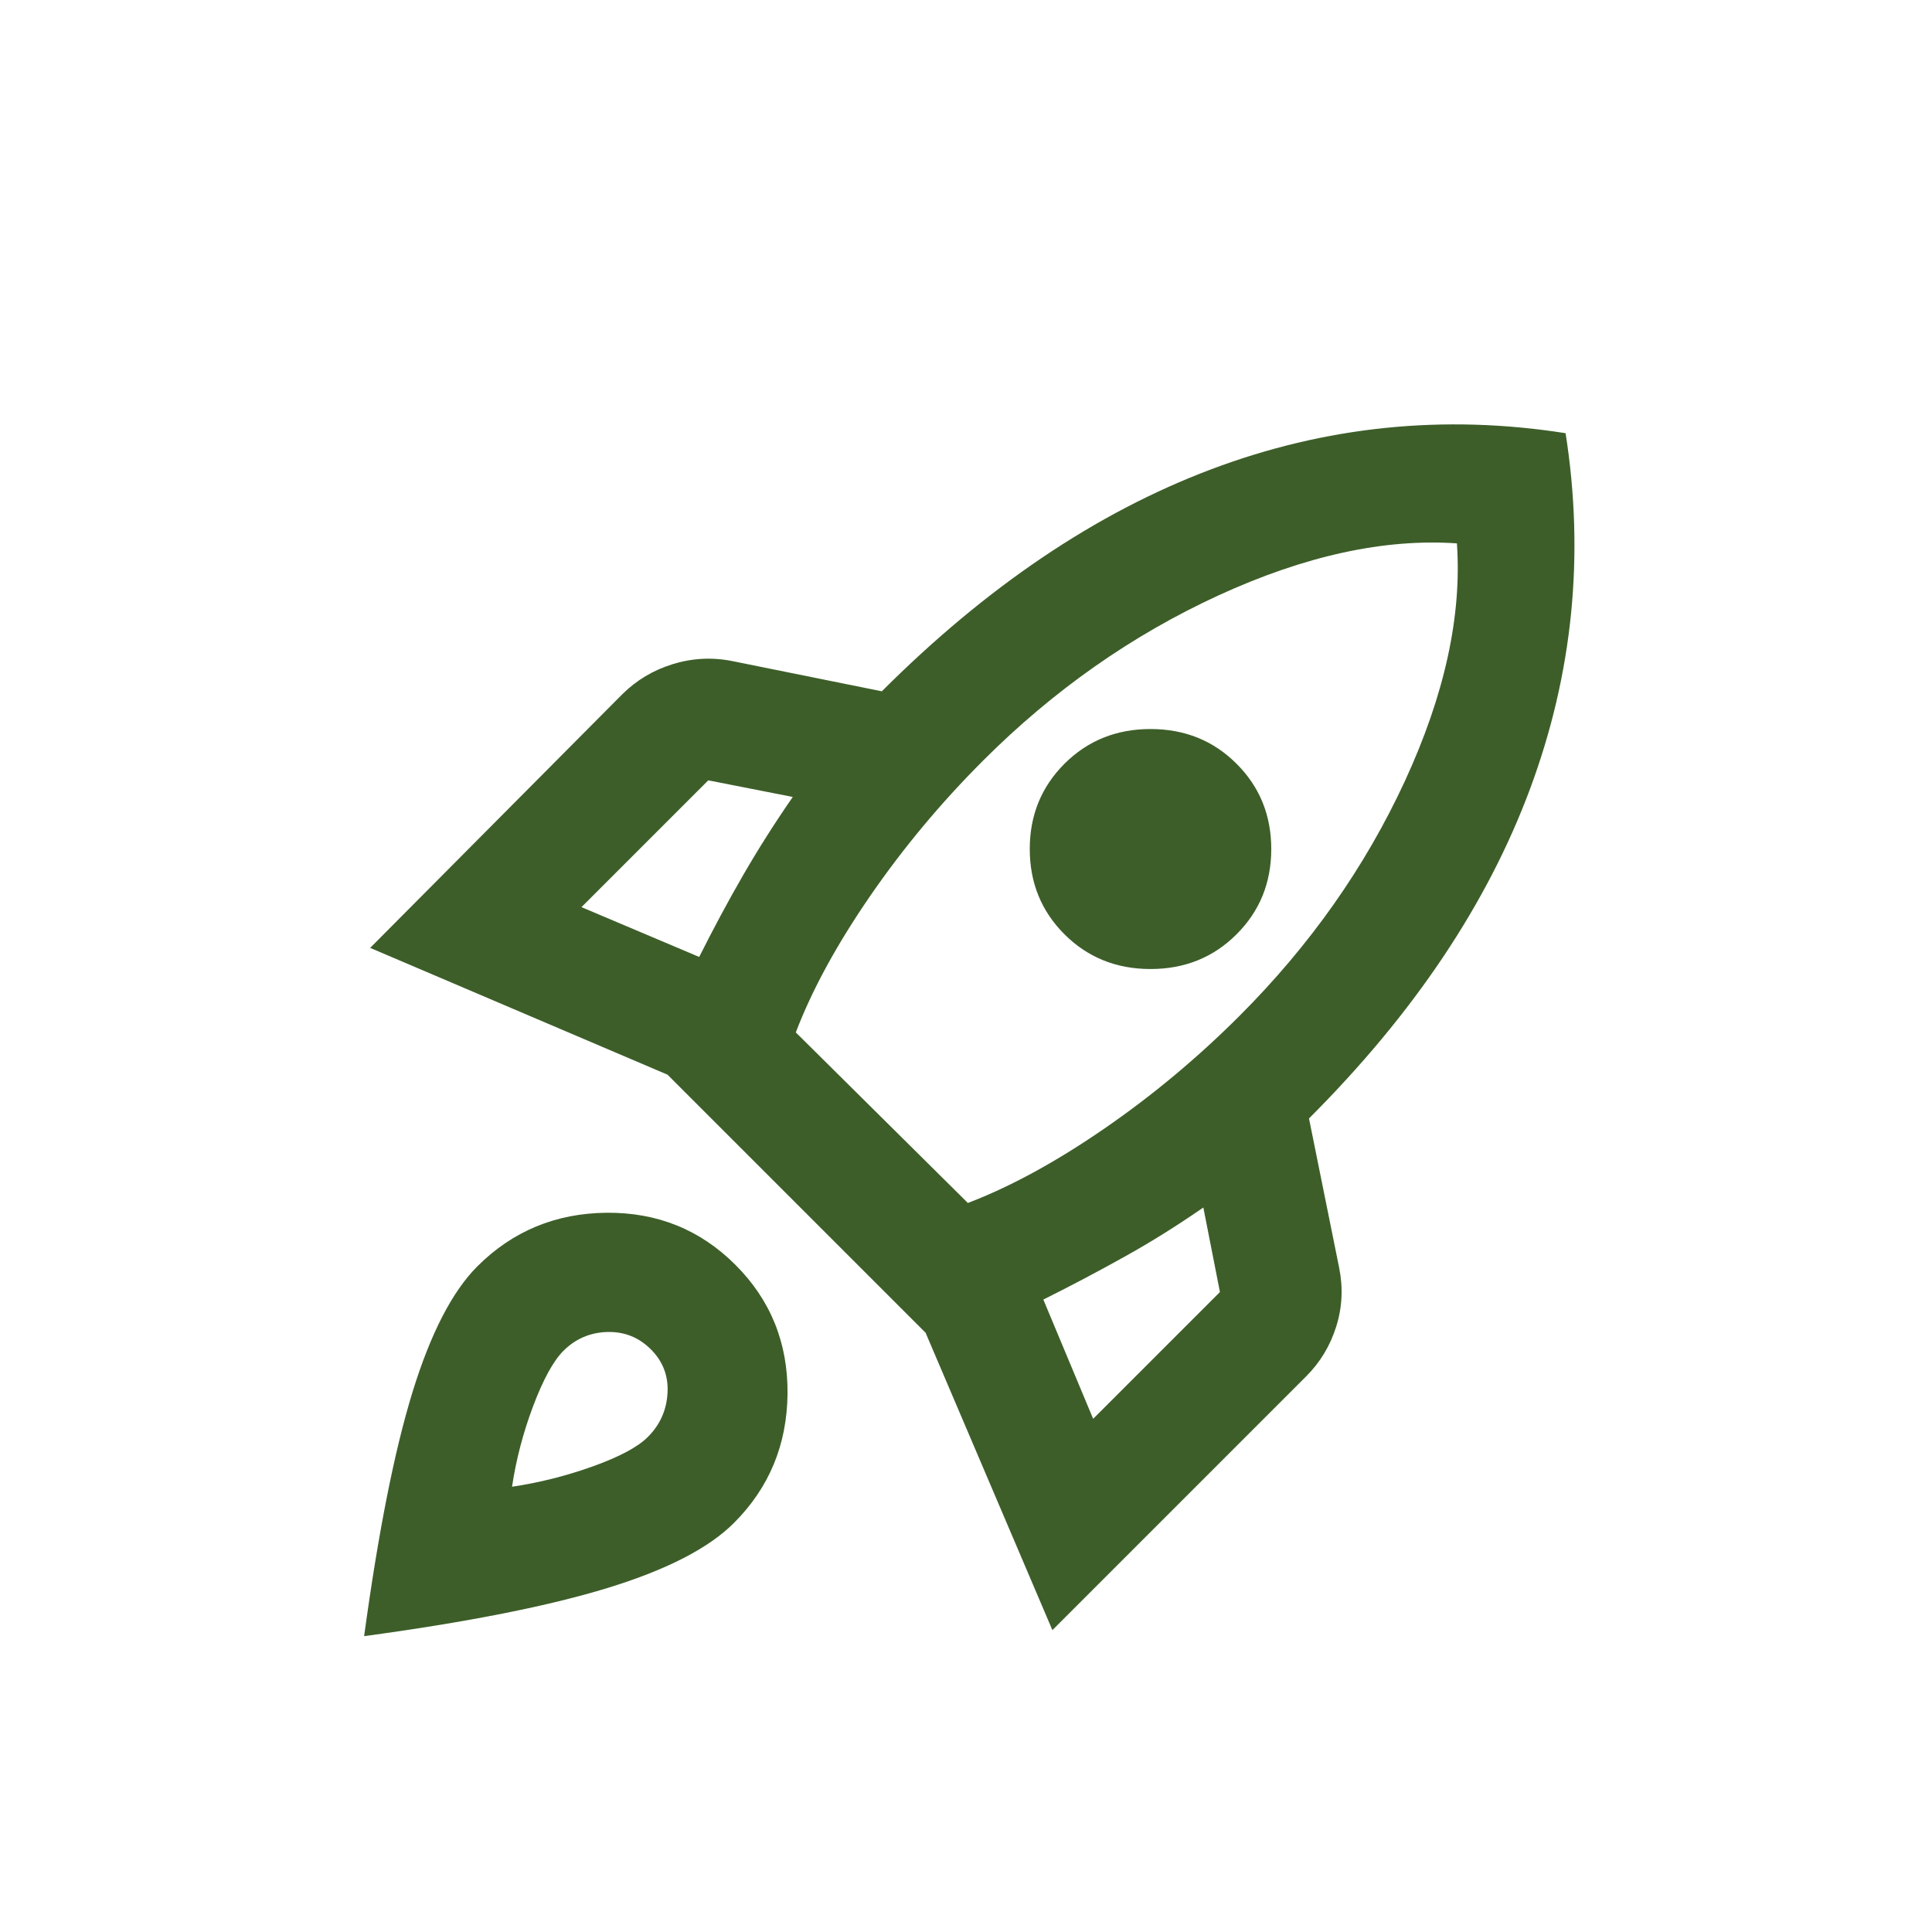 <svg width="32" height="32" viewBox="0 0 32 32" fill="none" xmlns="http://www.w3.org/2000/svg">
<path d="M9.631 15.025L11.581 15.85C11.815 15.383 12.056 14.933 12.306 14.5C12.556 14.067 12.831 13.633 13.131 13.2L11.731 12.925L9.631 15.025ZM13.181 17.1L16.031 19.925C16.731 19.658 17.481 19.25 18.281 18.7C19.081 18.15 19.831 17.525 20.531 16.825C21.698 15.658 22.61 14.363 23.269 12.938C23.927 11.512 24.215 10.2 24.131 9C22.931 8.917 21.615 9.204 20.181 9.862C18.748 10.521 17.448 11.433 16.281 12.6C15.581 13.3 14.956 14.05 14.406 14.85C13.856 15.65 13.448 16.4 13.181 17.1ZM17.631 15.475C17.248 15.092 17.056 14.621 17.056 14.062C17.056 13.504 17.248 13.033 17.631 12.65C18.015 12.267 18.49 12.075 19.056 12.075C19.623 12.075 20.098 12.267 20.481 12.65C20.865 13.033 21.056 13.504 21.056 14.062C21.056 14.621 20.865 15.092 20.481 15.475C20.098 15.858 19.623 16.05 19.056 16.05C18.49 16.05 18.015 15.858 17.631 15.475ZM18.106 23.5L20.206 21.4L19.931 20C19.498 20.3 19.065 20.571 18.631 20.812C18.198 21.054 17.748 21.292 17.281 21.525L18.106 23.5ZM25.931 7.175C26.248 9.192 26.052 11.154 25.344 13.062C24.635 14.971 23.415 16.792 21.681 18.525L22.181 21C22.248 21.333 22.231 21.658 22.131 21.975C22.031 22.292 21.865 22.567 21.631 22.8L17.431 27L15.331 22.075L11.056 17.8L6.131 15.7L10.306 11.5C10.54 11.267 10.819 11.1 11.144 11C11.469 10.9 11.798 10.883 12.131 10.95L14.606 11.45C16.34 9.717 18.156 8.492 20.056 7.775C21.956 7.058 23.915 6.858 25.931 7.175ZM7.906 20.975C8.49 20.392 9.202 20.096 10.044 20.087C10.885 20.079 11.598 20.367 12.181 20.95C12.765 21.533 13.052 22.246 13.044 23.087C13.035 23.929 12.74 24.642 12.156 25.225C11.74 25.642 11.044 26 10.069 26.3C9.094 26.6 7.748 26.867 6.031 27.1C6.265 25.383 6.531 24.038 6.831 23.062C7.131 22.087 7.49 21.392 7.906 20.975ZM9.331 22.375C9.165 22.542 8.998 22.846 8.831 23.288C8.665 23.729 8.548 24.175 8.481 24.625C8.931 24.558 9.377 24.446 9.819 24.288C10.26 24.129 10.565 23.967 10.731 23.8C10.931 23.6 11.04 23.358 11.056 23.075C11.073 22.792 10.981 22.55 10.781 22.35C10.581 22.15 10.34 22.054 10.056 22.062C9.773 22.071 9.531 22.175 9.331 22.375Z" fill="#3D5E29"/>
</svg>
